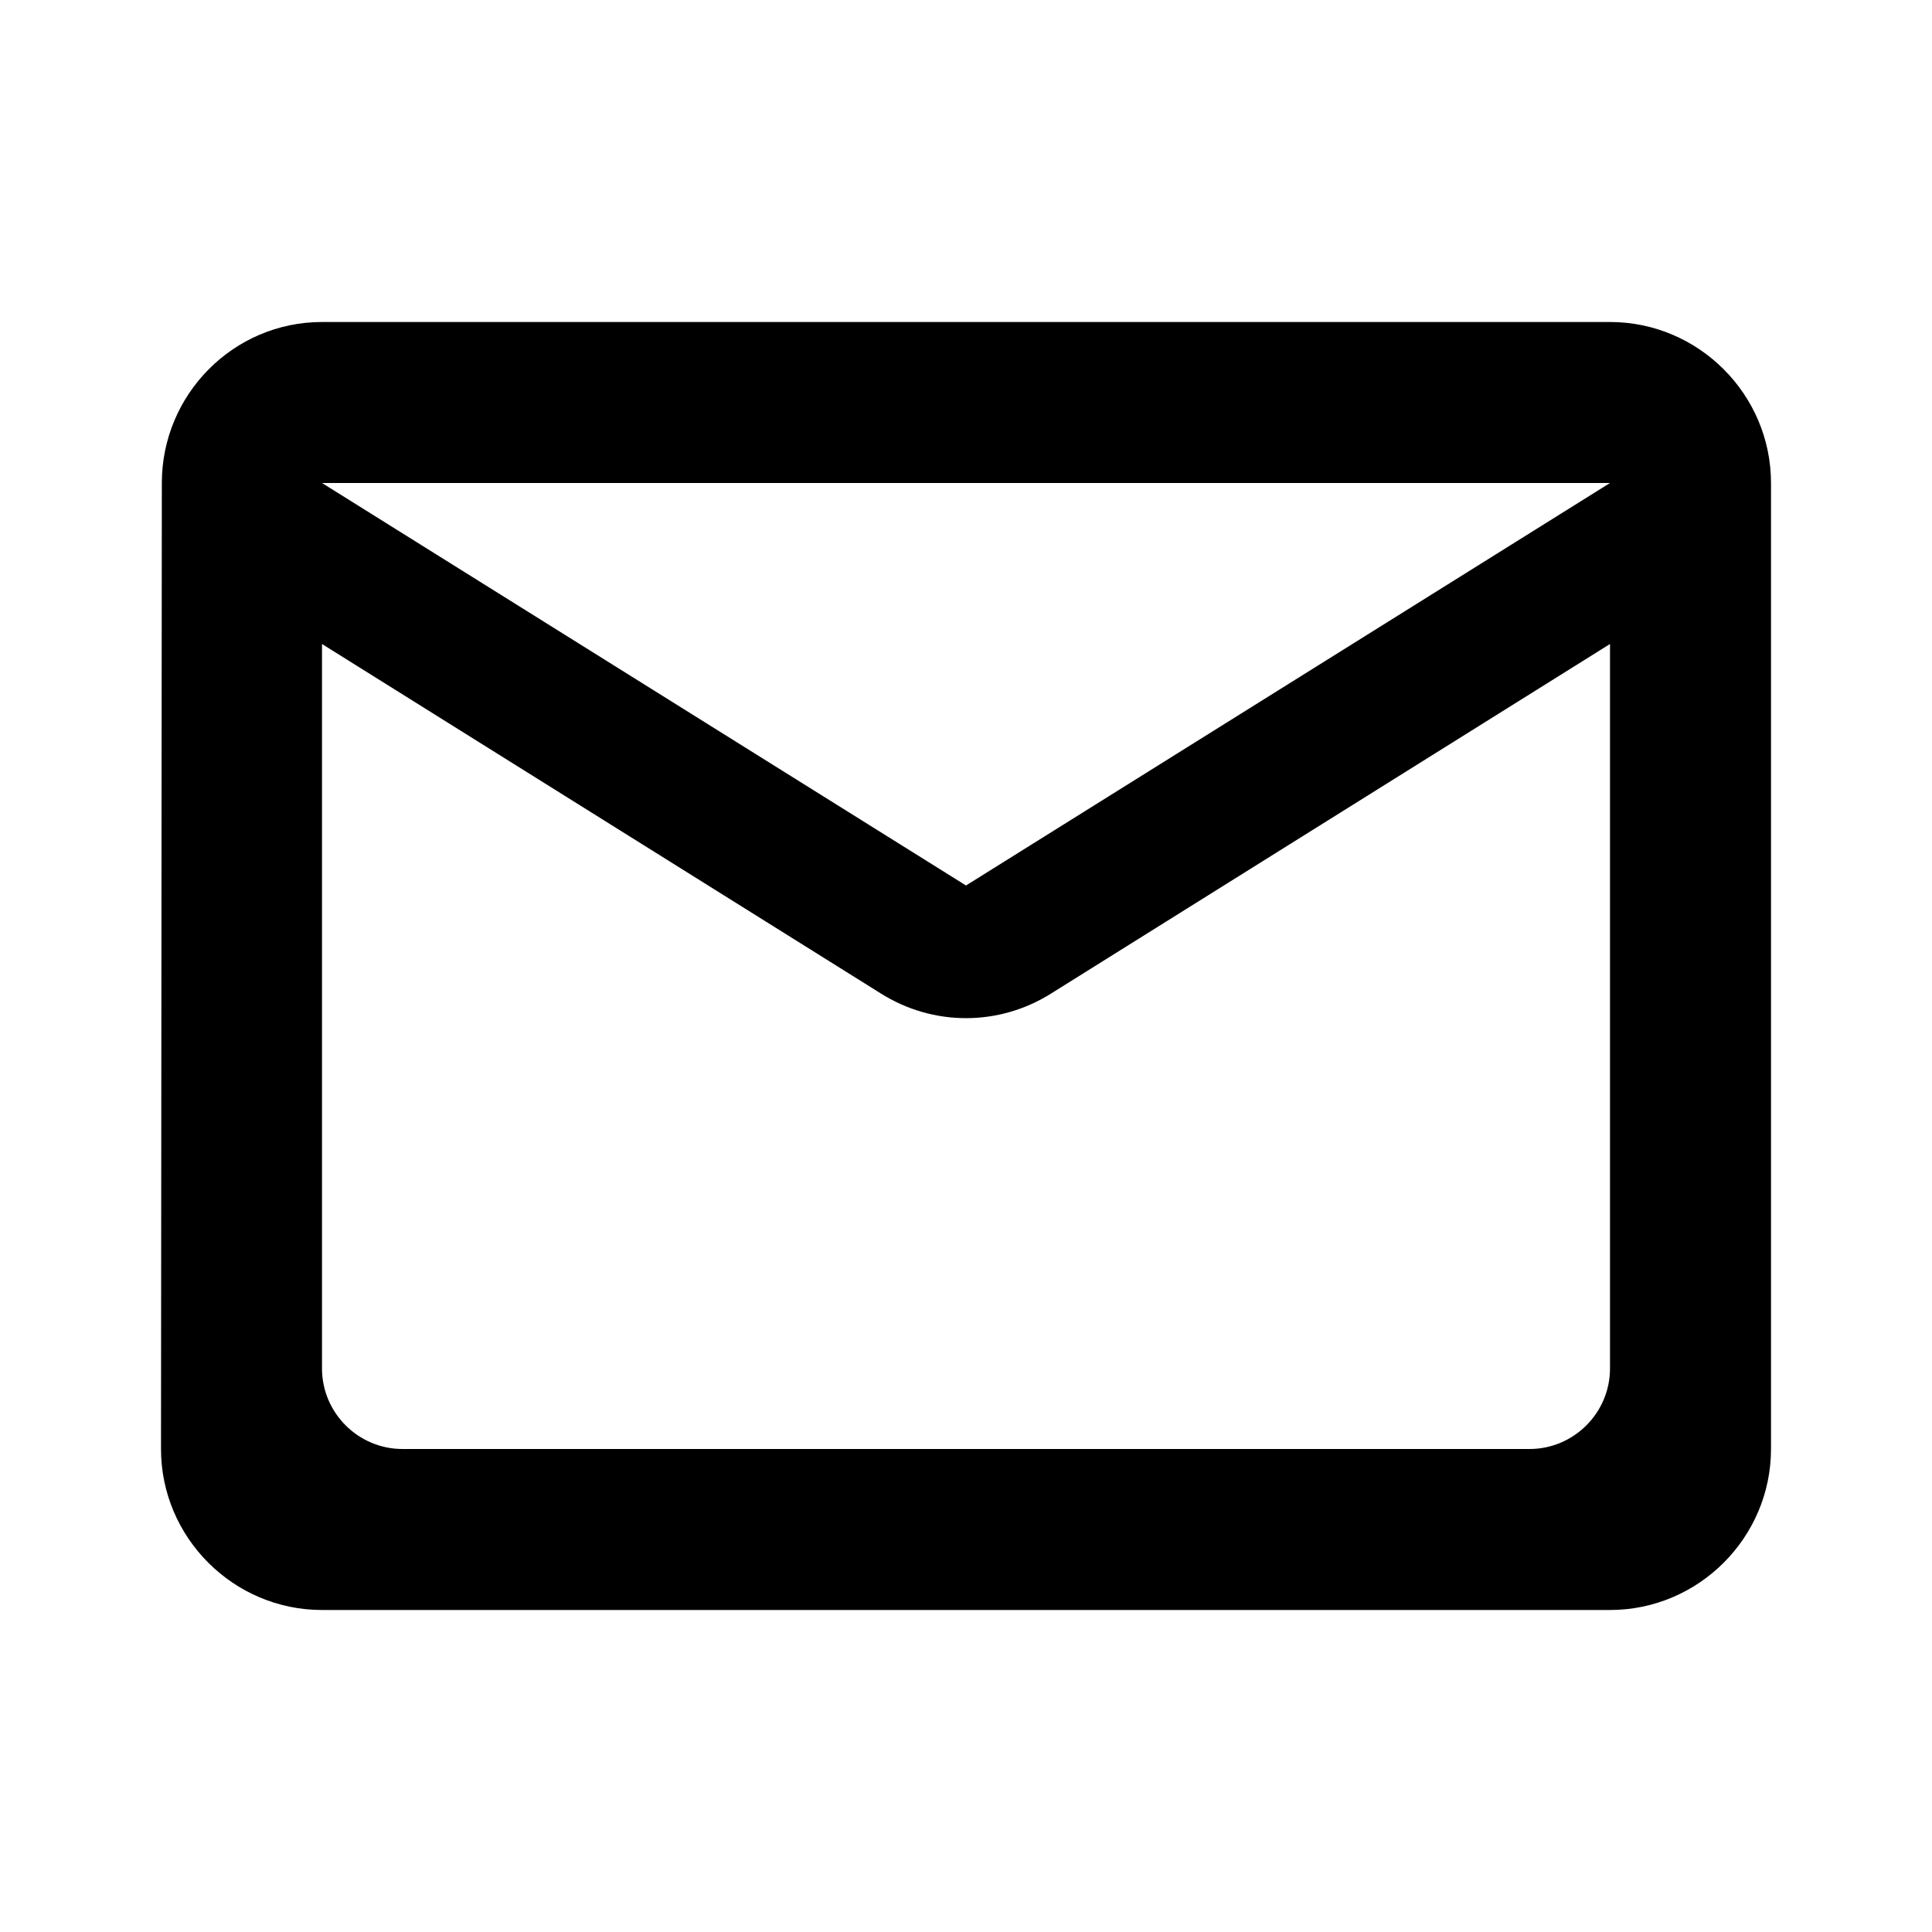 <svg width="30" height="30" viewBox="0 0 30 30" fill="none" xmlns="http://www.w3.org/2000/svg">
<path d="M25 5H5C3.625 5 2.513 6.125 2.513 7.5L2.5 22.5C2.5 23.875 3.625 25 5 25H25C26.375 25 27.5 23.875 27.5 22.5V7.5C27.5 6.125 26.375 5 25 5ZM23.75 22.5H6.25C5.562 22.5 5 21.938 5 21.25V10L13.675 15.425C14.488 15.938 15.512 15.938 16.325 15.425L25 10V21.25C25 21.938 24.438 22.5 23.75 22.5ZM15 13.75L5 7.5H25L15 13.75Z" fill="black"/>
</svg>
